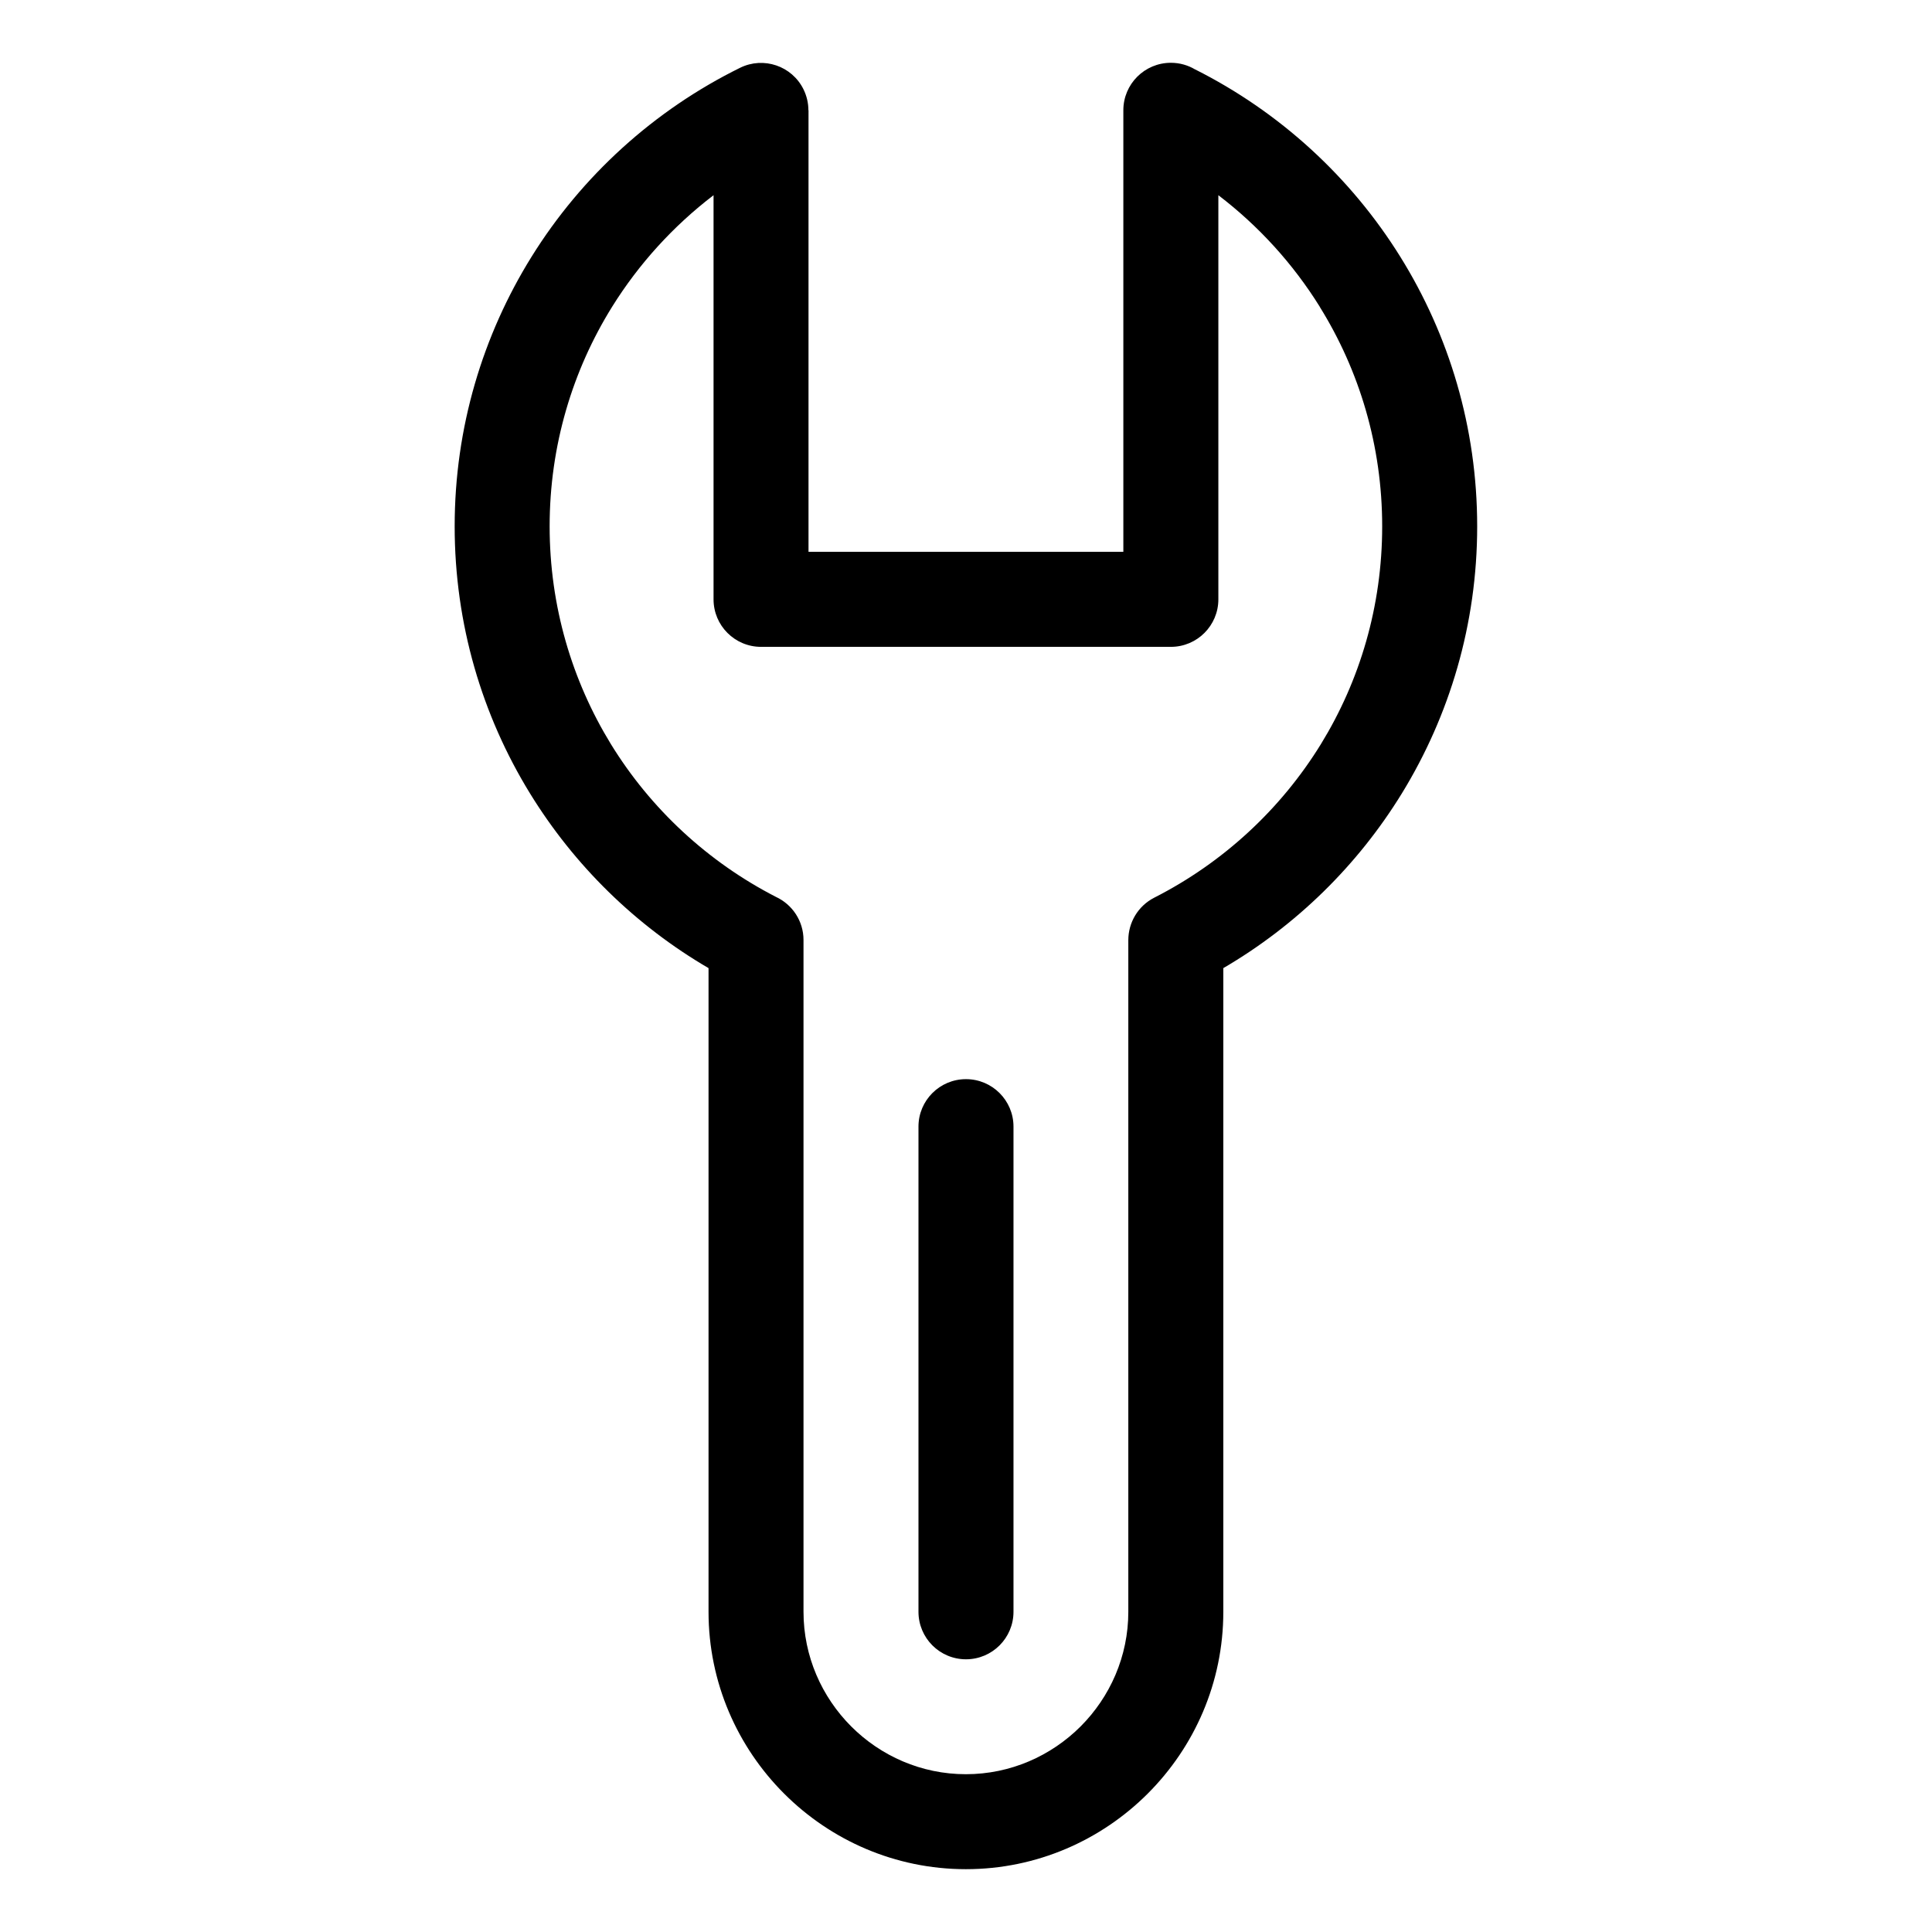 <?xml version="1.0" encoding="UTF-8"?>
<!-- Uploaded to: ICON Repo, www.svgrepo.com, Generator: ICON Repo Mixer Tools -->
<svg fill="#000000" width="800px" height="800px" version="1.1" viewBox="144 144 512 512" xmlns="http://www.w3.org/2000/svg">
 <path d="m460.71 162.39c22.383 11.246 41.23 28.504 54.383 49.652 12.922 20.766 20.375 45.254 20.375 71.445 0 25.891-7.301 50.121-19.938 70.734-11.73 19.105-28.023 35.066-47.34 46.34v170.58c0 18.773-7.664 35.82-20.027 48.184-12.348 12.348-29.414 20.027-48.184 20.027-18.773 0-35.82-7.664-48.184-20.027-12.348-12.348-20.027-29.414-20.027-48.184v-170.58c-19.316-11.273-35.609-27.234-47.34-46.34-12.652-20.602-19.938-44.828-19.938-70.734 0-26.191 7.465-50.68 20.375-71.445 13.316-21.418 32.48-38.844 55.258-50.074 6.211-3.066 13.738-0.516 16.809 5.699 0.875 1.785 1.301 3.688 1.301 5.547h0.031v117.03h83.434v-117.03c0-6.938 5.637-12.574 12.59-12.574 2.344 0 4.535 0.637 6.41 1.754zm-48.125 408.75c0 6.953-5.637 12.59-12.59 12.59-6.953 0-12.59-5.637-12.59-12.59v-128.58c0-6.938 5.637-12.574 12.59-12.574 6.953 0 12.59 5.637 12.59 12.574zm81.18-345.83c-7.106-11.426-16.234-21.449-26.887-29.578v107.1c0 6.953-5.637 12.59-12.59 12.59h-108.6c-6.953 0-12.59-5.637-12.59-12.59v-107.1c-10.641 8.133-19.785 18.168-26.887 29.578-10.488 16.867-16.551 36.805-16.551 58.176 0 21.16 5.941 40.898 16.203 57.66 10.535 17.172 25.695 31.258 43.758 40.535 4.324 1.996 7.316 6.363 7.316 11.426v178.03c0 11.82 4.852 22.582 12.652 30.395 7.801 7.801 18.559 12.652 30.379 12.652s22.582-4.852 30.395-12.652c7.801-7.812 12.652-18.559 12.652-30.395v-178.03c0.016-4.578 2.523-8.992 6.879-11.215 18.242-9.281 33.555-23.441 44.195-40.75 10.277-16.746 16.203-36.5 16.203-57.66 0-21.387-6.062-41.309-16.551-58.176z"/>
</svg>